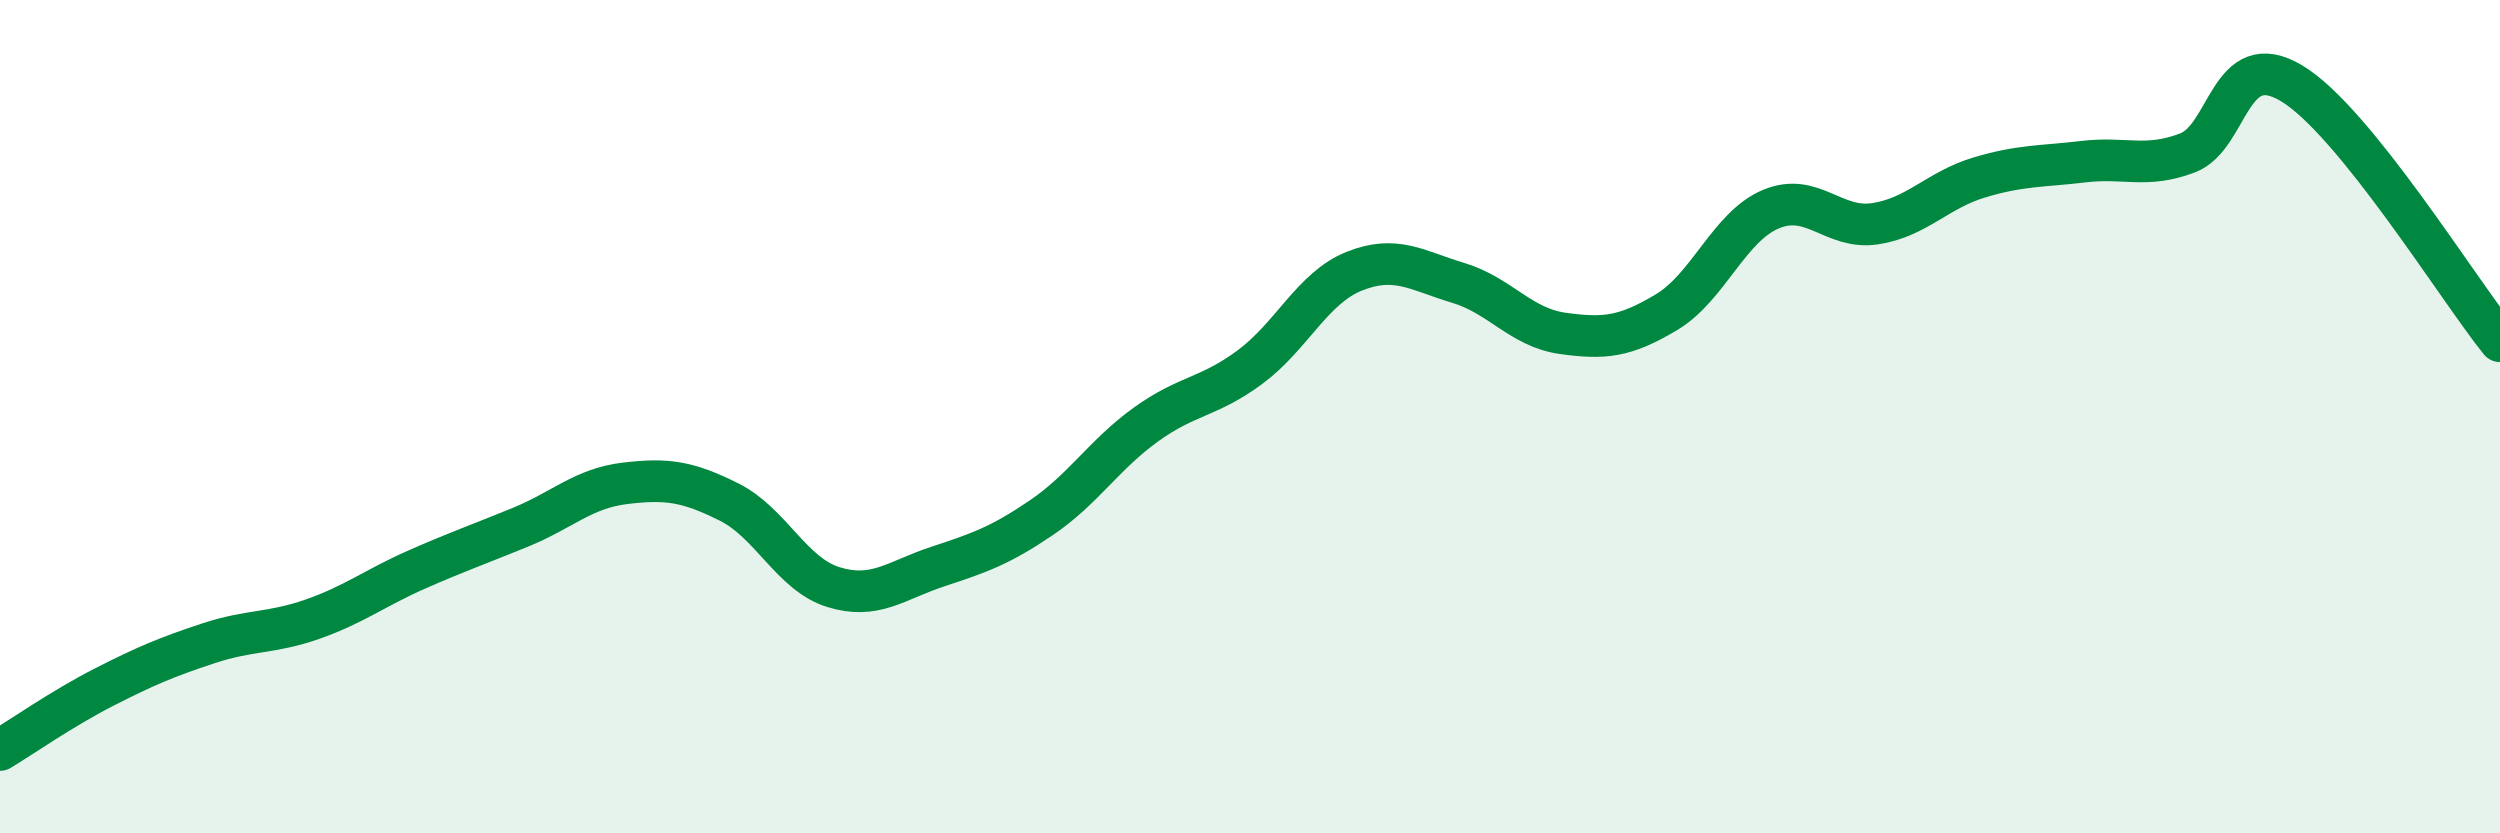 
    <svg width="60" height="20" viewBox="0 0 60 20" xmlns="http://www.w3.org/2000/svg">
      <path
        d="M 0,18 C 0.5,17.7 1.5,17 2.5,16.49 C 3.5,15.98 4,15.77 5,15.44 C 6,15.11 6.5,15.21 7.5,14.86 C 8.5,14.51 9,14.11 10,13.67 C 11,13.23 11.5,13.06 12.5,12.65 C 13.5,12.24 14,11.72 15,11.6 C 16,11.48 16.5,11.55 17.5,12.05 C 18.5,12.55 19,13.78 20,14.09 C 21,14.4 21.5,13.93 22.5,13.6 C 23.5,13.27 24,13.1 25,12.42 C 26,11.74 26.5,10.91 27.5,10.19 C 28.5,9.47 29,9.55 30,8.81 C 31,8.07 31.5,6.91 32.5,6.51 C 33.5,6.11 34,6.49 35,6.79 C 36,7.09 36.5,7.86 37.5,8 C 38.5,8.14 39,8.09 40,7.49 C 41,6.89 41.5,5.44 42.5,5.02 C 43.5,4.6 44,5.52 45,5.37 C 46,5.22 46.5,4.56 47.5,4.26 C 48.5,3.96 49,4 50,3.88 C 51,3.76 51.5,4.05 52.5,3.67 C 53.5,3.29 53.5,1.1 55,2 C 56.5,2.9 59,6.95 60,8.19L60 20L0 20Z"
        fill="#008740"
        opacity="0.1"
        stroke-linecap="round"
        stroke-linejoin="round"
      />
      <path
        d="M 0,18 C 0.5,17.7 1.5,17 2.5,16.49 C 3.5,15.98 4,15.77 5,15.44 C 6,15.11 6.5,15.21 7.5,14.86 C 8.5,14.51 9,14.11 10,13.67 C 11,13.23 11.5,13.06 12.5,12.65 C 13.5,12.24 14,11.72 15,11.6 C 16,11.48 16.5,11.55 17.5,12.05 C 18.5,12.55 19,13.78 20,14.09 C 21,14.4 21.5,13.93 22.5,13.6 C 23.5,13.27 24,13.1 25,12.42 C 26,11.74 26.5,10.91 27.5,10.19 C 28.5,9.47 29,9.55 30,8.81 C 31,8.07 31.5,6.91 32.5,6.51 C 33.5,6.11 34,6.49 35,6.79 C 36,7.09 36.5,7.86 37.5,8 C 38.5,8.14 39,8.09 40,7.49 C 41,6.89 41.5,5.44 42.5,5.02 C 43.5,4.6 44,5.52 45,5.37 C 46,5.22 46.5,4.56 47.5,4.26 C 48.5,3.96 49,4 50,3.88 C 51,3.76 51.5,4.05 52.5,3.67 C 53.5,3.29 53.5,1.1 55,2 C 56.5,2.9 59,6.95 60,8.19"
        stroke="#008740"
        stroke-width="1"
        fill="none"
        stroke-linecap="round"
        stroke-linejoin="round"
      />
    </svg>
  